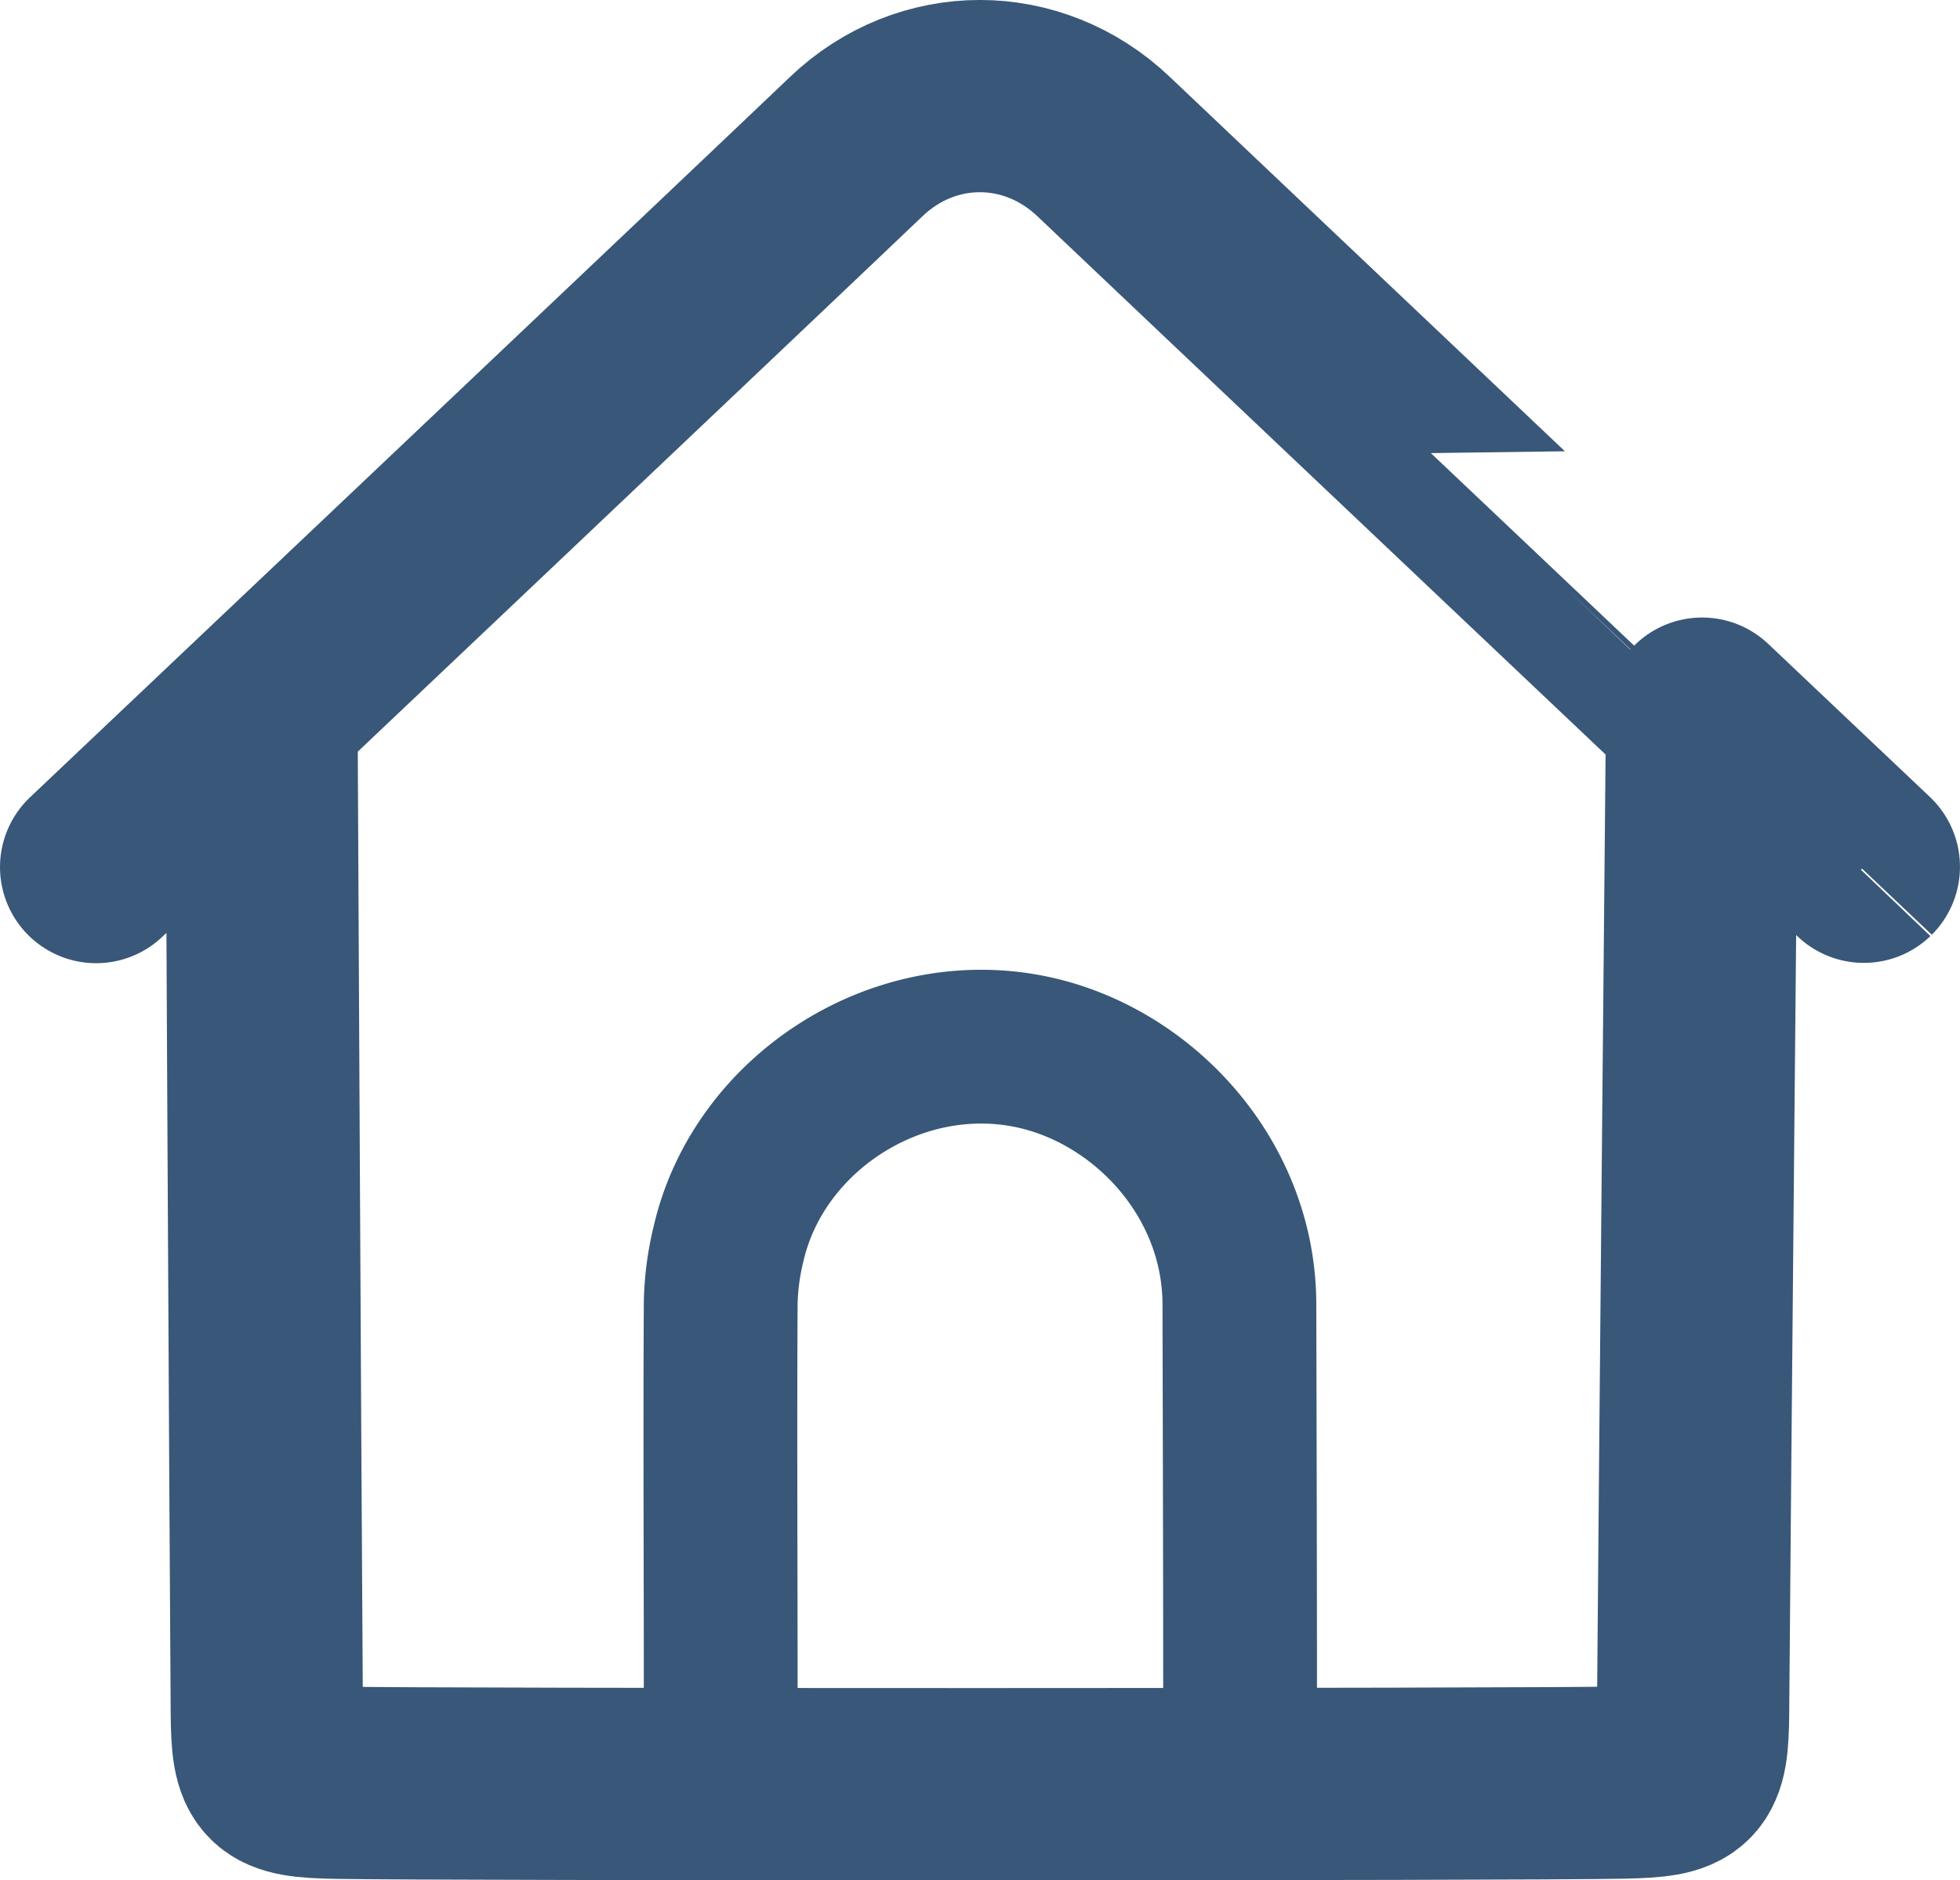 <svg id="Layer_1" data-name="Layer 1" xmlns="http://www.w3.org/2000/svg" viewBox="0 0 509.77 489.05"><defs><style>.cls-1,.cls-2{fill:none;stroke:#395778;stroke-linecap:round;stroke-linejoin:round;}.cls-1{stroke-width:50px;}.cls-2{stroke-width:40px;}</style></defs><title>house-icon2</title><path class="cls-1" d="M423.16,475.11c16.55-.36,18.19-1.78,18.31-18.31.41-55.2,2.34-259.71,2.34-259.71l42.07,39.83S298.62,59.58,288.17,49.62c-18.39-17.51-46-17.55-64.37,0C208.18,64.6,26.12,237,26.12,237l43-40.63s1,205.28,1.39,260.48c.12,16.53,1.76,18,18.31,18.31C115.33,475.66,398,475.67,423.16,475.11Z" transform="translate(-1.12 -11.48)"/><path class="cls-2" d="M323.65,452.34c0-32.44-.1-69.26-.18-101.69-.08-32.87-25.24-59.66-54.26-65.63-35.11-7.22-70.77,16.19-78.57,49.82a70.68,70.68,0,0,0-2.07,15.28c-.19,32.61,0,69.13,0,101.74" transform="translate(-1.12 -11.48)"/></svg>